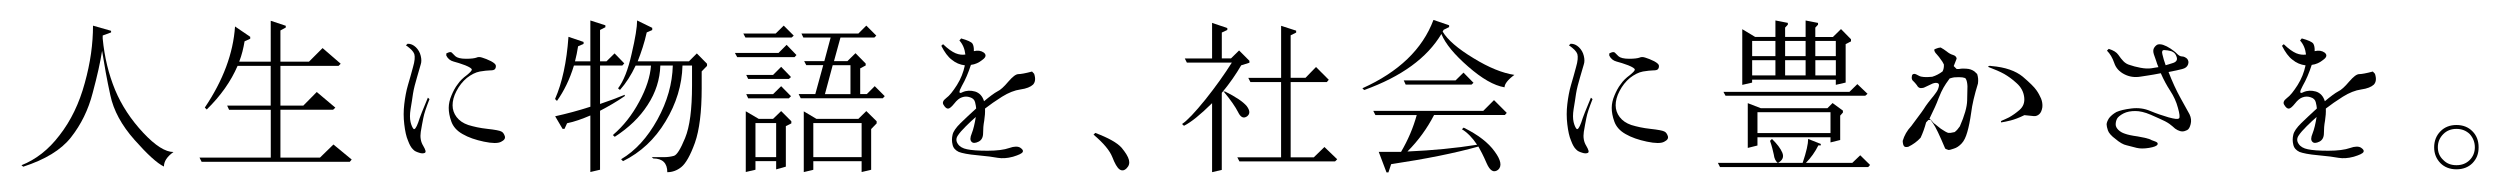 <?xml version="1.0" encoding="UTF-8"?>
<svg id="_フレーム" data-name="フレーム" xmlns="http://www.w3.org/2000/svg" viewBox="0 0 650 50">
  <path d="M28.88,8.01v.42l-2.18.8v.8c.46,4.83,1.55,9.28,3.23,13.36,1.68,4.03,4.16,7.77,7.31,11.13,3.15,3.36,5.76,5,7.86,5-1.68,1.22-2.48,2.44-2.48,3.78-1.76-.84-4.33-3.19-7.64-6.93-3.36-3.78-5.46-7.65-6.3-11.64-.88-3.99-1.55-7.81-2.14-11.51-.46,2.94-1.26,6.55-2.44,10.92-1.13,4.41-3.02,8.23-5.63,11.55-2.6,3.32-6.76,5.8-12.43,7.65l-.46-.38c3.7-1.47,7.01-3.99,9.91-7.81,2.94-3.78,5.12-8.28,6.55-13.57,1.47-5.25,2.14-10.21,2.14-14.91l4.7,1.34Z"/>
  <path d="M70.38,27.46v-10.33h-8.61c-1.72,3.99-4.37,7.77-8.02,11.34l-.5-.5c4.75-7.06,7.39-14.07,7.86-21.09l3.95,2.69v.5l-1.47.67c-.29,1.76-.71,3.53-1.39,5.29h8.19V5.4l3.91,1.3v.46l-1.39.76v8.11h7.43l3.53-3.53,4.71,4.07-.55.55h-15.12v10.33h5.96l3.49-3.53,4.83,4.07-.59.55h-13.69v12.43h10.29l3.49-3.4,4.75,3.91-.5.59h-38.52l-.55-1.09h18.53v-12.43h-10.84l-.5-1.09h11.34Z"/>
  <path d="M105.99,11.37c.8,0,1.47.29,2.14.92.63.63,1.05,1.34,1.26,2.23.21.84.21,1.64,0,2.23-.21.67-.5,1.76-.96,3.32-.46,1.55-.84,2.98-1.05,4.28-.17,1.34-.42,2.69-.63,4.03-.21,1.34-.21,2.44,0,3.36.21.88.5,1.47.76,1.76.29.29.71-.25,1.22-1.64.42-1.39,1.3-3.57,2.52-6.47l.42.38c-.84,2.14-1.39,3.74-1.6,4.87-.21,1.09-.46,2.31-.67,3.65-.21,1.39,0,2.6.63,3.61.63,1.09.8,1.64.42,1.85-.38.17-.88.17-1.47-.04-.67-.21-1.22-.42-1.6-.88-.46-.42-.88-1.13-1.3-2.27-.46-1.05-.76-2.48-.97-4.24-.21-1.76-.21-3.49,0-5.25.21-1.76.5-3.4.97-5,.46-1.51.88-3.07,1.3-4.62.46-1.55.55-2.69.34-3.4-.25-.71-.97-1.43-2.18-2.27l.46-.42ZM117.42,13.64c.21.21.5.5.97.97.46.42,1.39.67,2.77.67s2.23-.13,2.69-.29c.42-.21.97-.21,1.55,0,.63.17,1.39.5,2.27.92.84.46,1.26.84,1.26,1.22s-.08.67-.29.88c-.21.21-.59.29-1.22.29-.67,0-1.55.13-2.65.29-1.13.21-2.27.8-3.4,1.68-1.09.92-1.97,2.02-2.69,3.4-.71,1.34-1.01,2.6-1.01,3.7s.34,2.14,1.05,3.07c.71.92,1.68,1.6,3.03,2.06,1.39.42,3.02.8,5,1.01,1.97.21,3.19.46,3.57.67.42.17.71.59.92,1.18.21.63-.13,1.09-.97,1.51-.8.42-2.27.42-4.45-.04-2.18-.46-4.03-1.09-5.54-1.97-1.51-.84-2.48-1.97-2.94-3.28-.46-1.26-.67-2.48-.67-3.53s.25-2.14.71-3.23c.46-1.09.97-2.1,1.64-2.94.59-.88,1.39-1.64,2.31-2.31.88-.71,1.34-1.18,1.34-1.47s-.59-.67-1.72-1.13c-1.18-.42-2.14-.76-3.02-.97-.84-.21-1.51-.76-1.89-1.55v-.55c.71-.38,1.18-.46,1.39-.25Z"/>
  <path d="M151.73,10.91v.5l-1.43.63c-.21,1.3-.46,2.65-.8,3.91h3.99V5.32l3.91,1.26v.5l-1.39.71v8.15h1.68l2.1-2.06,2.52,2.6-.5.55h-5.8v10c2.35-.8,4.54-1.6,6.43-2.39v.34c-2.14,1.47-4.33,2.73-6.43,3.82v15.33l-2.52.59v-14.7c-2.14.92-4.16,1.64-6.05,2.02l-.67,1.47h-.5l-1.93-3.28c3.02-.67,6.05-1.47,9.16-2.48v-10.71h-4.28c-1.09,3.61-2.61,6.68-4.41,9.2l-.5-.5c1.85-4.2,3.03-9.62,3.49-16.17l3.95,1.34ZM169.58,7.25v.55l-1.43.63c-.59,2.69-1.43,5.17-2.35,7.52h13.32l2.06-2.06,2.65,2.69v.55l-1.39,1.43v4.41c0,6.09-.59,10.84-1.76,14.16-1.18,3.28-2.39,5.38-3.53,6.3-1.13.92-2.39,1.34-3.65,1.34,0-2.35-1.22-3.57-3.65-3.57l-.38-.34h3.15c.97,0,1.85-.13,2.6-.34s1.72-1.72,2.9-4.62c1.22-2.94,1.81-7.48,1.81-13.69v-5.17h-2.48c-.13,5.04-1.6,9.91-4.41,14.53-2.77,4.62-6.47,8.07-11.05,10.33l-.5-.5c3.7-2.18,6.85-5.63,9.45-10.33,2.56-4.66,3.87-9.33,3.99-14.03h-3.24c-.12,3.65-1.22,7.06-3.28,10.21-2.06,3.23-4.92,5.96-8.57,8.32l-.5-.46c2.77-2.35,5-5.21,6.85-8.65,1.85-3.4,2.86-6.55,3.07-9.41h-3.99c-1.18,2.52-2.56,4.62-4.08,6.34l-.5-.42c1.43-1.85,2.61-4.83,3.53-8.95.97-4.12,1.43-7.02,1.43-8.7l3.95,1.93Z"/>
  <path d="M202.42,13.76l2.1-2.1,2.56,2.65-.5.55h-14.91l-.59-1.09h11.34ZM201.67,8.72l2.1-2.06,2.6,2.6-.55.5h-12.01l-.55-1.05h8.4ZM197.26,30.9h3.74l2.1-2.02,2.65,2.65v.55l-1.43.71v10.54l-2.52.71v-2.14h-5.38v2.23l-2.52.59v-15.79l3.36,1.97ZM201,19.48l2.1-2.1,2.56,2.65-.55.5h-10.59l-.5-1.05h6.97ZM201,24.47l2.1-2.06,2.56,2.6-.55.55h-10.59l-.5-1.09h6.97ZM196.42,31.99v8.86h5.38v-8.86h-5.38ZM223.18,8.72l2.06-2.06,2.6,2.6-.5.5h-8.82l-1.68,6.13h3.49l2.1-2.06,2.65,2.69v.5l-1.43.76v6.68h1.72l2.06-2.06,2.6,2.6-.5.55h-21.34l-.54-1.09h4.33l2.06-7.52h-4.41l-.55-1.05h5.25l1.64-6.13h-7.1l-.5-1.05h14.83ZM212.3,30.9h10.88l2.06-2.02,2.69,2.65v.55l-1.43,1.47v10.59l-2.48.59v-2.81h-12.56v2.23l-2.48.59v-15.79l3.32,1.97ZM211.46,31.99v8.86h12.56v-8.86h-12.56ZM216.5,16.96l-2.02,7.52h6.64v-7.52h-4.62Z"/>
  <path d="M249.84,9.98c1.68.46,2.73.92,3.02,1.39.25.42.38,1.09.34,1.93,1.05-.25,1.89-.13,2.6.38.67.55.59,1.18-.34,1.85-.92.76-1.93,1.22-3.02,1.34-.67,2.06-1.43,3.86-2.35,5.46-.88,1.6-.84,2.18.17,1.64,1.01-.46,2.1-.5,3.28-.17,1.18.38,1.93,1.26,2.31,2.52,1.51-1.26,2.69-2.14,3.49-2.56.76-.34,1.72-1.22,2.81-2.52,1.13-1.3,1.97-1.97,2.65-1.97.59,0,1.81-.21,3.53-.67l.55.59c.42,1.26.29,2.18-.29,2.81-.63.59-1.72,1.05-3.28,1.26-1.51.21-3.11.84-4.79,1.89-1.68,1.05-3.15,2.1-4.41,3.07.04,1.01-.04,2.1-.21,3.15-.21,1.13-.29,2.18-.29,3.23,0,1.13-.42,1.85-1.18,2.23-.84.42-1.47.42-1.81.04-.42-.38-.42-1.09.04-2.18.42-1.05.76-2.48,1.05-4.28-.76.67-1.64,1.47-2.56,2.39-.97.97-1.68,1.76-2.14,2.48-.46.71-.46,1.43.04,2.14.42.67,1.26,1.18,2.39,1.39,1.13.25,2.94.38,5.34.38s4.33-.25,5.63-.71c1.26-.46,2.27-.46,2.86-.08.63.42.84.8.63,1.13-.21.38-1.01.76-2.52,1.22-1.55.42-2.81.46-3.91.29-1.13-.21-2.9-.46-5.29-.67-2.44-.21-4.07-.55-4.91-.88-.88-.42-1.43-1.05-1.6-1.89-.21-.84-.21-1.68,0-2.56.17-.84.88-1.85,2.06-3.02,1.22-1.18,2.56-2.44,4.08-3.82-.04-.46-.13-1.01-.29-1.64-.17-.63-.59-1.05-1.3-1.26-.71-.25-1.39-.25-2.1,0-.67.21-1.34.76-2.02,1.64-.67.84-1.22,1.3-1.6,1.3s-.76-.29-1.13-.92c-.42-.55-.21-1.18.63-1.81.88-.63,1.76-1.76,2.81-3.4,1.01-1.6,1.68-3.32,2.06-5.12-1.3-.17-2.39-.63-3.36-1.43-1.05-.76-1.93-2.02-2.77-3.65l.46-.42c1.26,1.22,2.35,1.97,3.24,2.35.92.38,1.76.46,2.56.34-.17-1.51-.71-2.73-1.55-3.65l.42-.5Z"/>
  <path d="M284.78,34.56c3.45,1.3,5.67,2.56,6.81,3.82,1.05,1.26,1.72,2.35,1.93,3.19.21.84.04,1.55-.59,2.18-.63.63-1.22.71-1.85.29-.63-.46-1.22-1.51-1.89-3.23-.67-1.68-2.27-3.61-4.87-5.8l.46-.46Z"/>
  <path d="M319.1,7.29v.5l-1.43.67v6.72h2.39l2.1-2.06,2.69,2.69v.5l-2.14.67c-1.39,2.39-2.98,4.66-4.75,6.81h.55c2.81,1.39,4.66,2.65,5.63,3.78.88,1.18.92,2.06.08,2.69-.88.59-1.64.29-2.31-1.09-.67-1.34-1.93-3.19-3.87-5.5l-.38.46v20.04l-2.52.59v-17.94c-3.02,2.98-5.46,4.96-7.31,5.88l-.5-.46c1.34-.88,3.36-3.02,6.05-6.34,2.65-3.32,4.96-6.55,6.89-9.62h-11.68l-.55-1.09h7.1V5.95l3.95,1.34ZM333.09,20.23V6.71l3.91,1.26v.5l-1.43.71v11.05h3.86l2.73-2.81,3.32,3.32-.5.59h-9.41v19.58h6.01l2.77-2.69,3.32,3.19-.55.55h-24.87l-.55-1.05h11.38v-19.58h-7.98l-.55-1.09h8.53Z"/>
  <path d="M376.77,6.58v.46l-1.43.71-.25.46c1.26,2.14,3.95,4.45,7.98,6.89,4.03,2.48,7.6,3.91,10.67,4.37-1.72,1.26-2.56,2.39-2.56,3.23-2.77-.46-5.88-2.27-9.45-5.38-3.57-3.11-5.92-5.92-6.97-8.49-3.7,6.22-10.38,11.09-20.08,14.58l-.46-.46c9.45-4.24,15.63-10.17,18.48-17.77l4.07,1.39ZM385.67,28.8l2.77-2.77,3.32,3.32-.5.55h-18.4c-1.81,3.49-4.08,6.64-6.93,9.49,6.59-.29,12.64-.88,18.11-1.76-1.22-1.85-2.56-3.19-3.95-4.03l.46-.42c3.74,1.85,6.43,3.91,8.07,6.22,1.64,2.23,1.93,3.82.88,4.75-1.13.84-2.1.29-2.98-1.72-.88-2.06-1.64-3.44-2.14-4.33-6.13,1.72-13.7,3.23-22.68,4.58l-.71,2.14h-.5l-2.02-5.33h5.8c1.85-3.15,3.19-6.34,4.08-9.58h-10.75l-.55-1.09h28.65ZM378.45,20.9l2.06-2.02,2.6,2.65-.5.46h-17.14l-.5-1.09h13.48Z"/>
  <path d="M408.39,11.37c.8,0,1.47.29,2.14.92.63.63,1.05,1.34,1.26,2.23.21.84.21,1.64,0,2.23-.21.67-.5,1.76-.97,3.32-.46,1.55-.84,2.98-1.05,4.28-.17,1.34-.42,2.69-.63,4.03-.21,1.34-.21,2.44,0,3.36.21.88.5,1.47.76,1.76.29.29.71-.25,1.22-1.64.42-1.39,1.3-3.57,2.52-6.47l.42.38c-.84,2.14-1.39,3.74-1.6,4.87-.21,1.09-.46,2.31-.67,3.65-.21,1.39,0,2.6.63,3.61.63,1.09.8,1.64.42,1.85-.38.17-.88.17-1.47-.04-.67-.21-1.22-.42-1.6-.88-.46-.42-.88-1.13-1.3-2.27-.46-1.05-.76-2.48-.97-4.24-.21-1.76-.21-3.49,0-5.25.21-1.76.5-3.4.97-5,.46-1.51.88-3.07,1.3-4.62.46-1.55.54-2.69.34-3.4-.25-.71-.97-1.43-2.19-2.27l.46-.42ZM419.82,13.64c.21.21.5.5.97.97.46.42,1.39.67,2.77.67s2.23-.13,2.69-.29c.42-.21.97-.21,1.55,0,.63.17,1.39.5,2.27.92.84.46,1.26.84,1.26,1.22s-.08.67-.29.88c-.21.21-.59.29-1.22.29-.67,0-1.55.13-2.65.29-1.13.21-2.27.8-3.4,1.68-1.09.92-1.97,2.02-2.69,3.4-.71,1.34-1.01,2.6-1.01,3.7s.34,2.14,1.05,3.07c.71.92,1.68,1.6,3.02,2.06,1.39.42,3.03.8,5,1.01,1.97.21,3.19.46,3.57.67.42.17.71.59.92,1.18.21.63-.13,1.09-.97,1.51-.8.42-2.27.42-4.45-.04-2.19-.46-4.03-1.09-5.55-1.97-1.51-.84-2.48-1.97-2.94-3.28-.46-1.26-.67-2.48-.67-3.53s.25-2.14.71-3.23.97-2.1,1.64-2.94c.59-.88,1.39-1.64,2.31-2.31.88-.71,1.34-1.18,1.34-1.47s-.59-.67-1.72-1.13c-1.18-.42-2.14-.76-3.03-.97-.84-.21-1.51-.76-1.89-1.55v-.55c.71-.38,1.18-.46,1.39-.25Z"/>
  <path d="M462.19,42.33c-.54-.42-.88-1.13-1.01-2.18-.21-.97-.5-2.18-.97-3.53l.5-.5c1.34,1.3,2.23,2.48,2.69,3.57.46,1.13.08,1.97-1.09,2.65h6.38c.97-2.86,1.43-4.92,1.43-6.22l3.28,1.3v.38h-.63c-.84,1.68-1.89,3.19-3.23,4.54h12.06l2.06-1.97,2.56,2.52-.5.55h-38.52l-.55-1.09h15.54ZM480.85,23.89l2.06-2.02,2.65,2.52-.59.5h-36.34l-.54-1.01h32.77ZM456.36,9.6h5.25v-4.28l3.23.63v.46l-.71.76v2.44h5.33v-4.28l3.23.63v.46l-.71.76v2.44h4.58l2.1-2.06,2.6,2.65v.55l-1.39.71v10l-2.56.59v-1.34h-21.76v.76l-2.56.59V7.59l3.36,2.02ZM457.78,28.13h17.35l1.34-1.34,2.69,1.97v.5l-.71.8v6.34l-2.52.63v-1.34h-18.99v2.14l-2.52.63v-11.64l3.36,1.3ZM455.56,14.6h6.05v-3.95h-6.05v3.95ZM455.56,19.6h6.05v-3.95h-6.05v3.95ZM456.94,29.18v5.42h18.99v-5.42h-18.99ZM464.13,10.65v3.95h5.33v-3.95h-5.33ZM464.13,19.6h5.33v-3.95h-5.33v3.95ZM471.98,10.65v3.95h5.33v-3.95h-5.33ZM477.32,15.65h-5.33v3.95h5.33v-3.95Z"/>
  <path d="M506.13,38.84l-.38-.21c-1.47-3.49-2.52-5.71-3.19-6.6l-.59-.84h-.59l-.59.63c-.38,1.43-.84,2.73-1.43,3.99-.88.97-1.97,1.76-3.19,2.35-.55.13-.92.08-1.09-.13-.21-.21-.34-.63-.38-1.39.42-1.43,1.13-2.69,2.23-3.86,1.34-1.81,2.23-2.98,2.65-3.57.38-.55.8-1.13,1.13-1.68.38-.5.8-1.13,1.34-1.76.5-.59.97-1.18,1.34-1.72.38-.5.59-1.05.71-1.6.13-.5-.04-.8-.46-.88-.46-.08-1.01.04-1.64.38-.67.29-1.18.55-1.51.71-.29.17-.67.25-1.05.25-.42,0-.8-.25-1.05-.76-.34-.42-.63-.8-.92-1.05-.29-.21-.42-.55-.42-.92s.08-.67.21-.8c.13-.13.29-.17.5-.17s.59.17,1.18.5c.59.34,1.72.42,3.44.25.97-.29,1.85-.76,2.69-1.39.29-.55.38-1.18.34-1.81l-.38-.71c-.67-.97-1.13-1.6-1.51-1.97s-.59-.76-.63-1.18l.38-.21c.46-.21.88-.29,1.3-.34.54.29,1.05.63,1.55,1.01.55.46,1.09.76,1.64.92.59.17.92.5.97.97-.21.55-.46,1.22-.76,1.93l.76.76h.63c.63-.13,1.26-.13,1.85-.08.88.04,1.55.29,2.14.71l.71.67c.25.76.34,1.55.21,2.48-.92,2.98-1.51,5.5-1.76,7.56-.29,2.06-.63,3.74-1.01,5.04-.38,1.34-.84,2.31-1.47,2.98-.63.67-1.3,1.13-2.02,1.34-.67.25-1.18.38-1.47.34l-.42-.17ZM509.53,32.92c1.26-2.86,1.89-5.12,1.93-6.76s.08-2.86.08-3.74c-.04-.84-.17-1.47-.42-1.93-.21-.38-1.26-.5-3.03-.38-.29.04-.67.13-1.18.29-.71.97-1.26,1.76-1.6,2.39-.38.63-.8,1.55-1.3,2.81-.46,1.3-1.26,3.02-2.35,5.25l.42.38.67.76,1.85,1.47c.92.63,1.55.97,1.93,1.09h.59l1.09-.21c.55-.42.92-.88,1.3-1.43ZM520.58,31.32c.29-.08.84-.38,1.76-.8.84-.46,1.81-1.13,2.73-1.93.97-.84,1.39-1.93,1.22-3.32-.17-1.43-.84-2.65-1.97-3.65-1.13-1.05-2.23-1.81-3.23-2.39-1.05-.59-2.44-1.18-4.2-1.85,0-.04.08-.08.21-.21.13-.08.38-.08.67,0,3.61.29,6.3,1.26,8.15,2.77,1.81,1.55,2.98,2.69,3.53,3.49.55.76.92,1.51,1.22,2.18.29.71.42,1.51.34,2.27-.13.84-.38,1.39-.76,1.76-.38.38-.88.59-1.43.55l-2.48-.25c-1.43.71-2.61,1.13-3.61,1.39-1.05.25-1.81.42-2.44.5-.13-.25,0-.42.29-.5Z"/>
  <path d="M548.29,12.71c1.22.38,2.02.88,2.48,1.55.46.71.92,1.22,1.34,1.68.46.46,1.01.8,1.68.97.71.25,1.6.5,2.73.71,1.09.21,2.06.25,2.86.13s1.39-.25,1.81-.29c-.25-.63-.46-1.13-.59-1.64-.17-.46-.38-1.01-.59-1.68-.21-.67-.21-1.18,0-1.6.21-.38.5-.71.88-.92.38-.17.92-.13,1.51.04.63.21,1.3.55,1.93.97.67.46,1.26.88,1.68,1.34.46.46.88.71,1.34.71.42,0,.84.21,1.26.55.38.42.5.92.29,1.51-.21.63-.71,1.01-1.55,1.22-.88.21-2.02.5-3.53.76.97,2.52,2.02,4.79,3.11,6.76,1.09,1.97,1.89,3.4,2.35,4.24.42.88.5,1.72.29,2.56-.21.84-.5,1.34-.92,1.55s-.84.34-1.22.34c-.42,0-.84-.13-1.26-.34s-.84-.5-1.3-.97c-.46-.42-1.09-.88-1.97-1.34-.88-.46-2.14-.97-3.7-1.68-1.55-.67-2.9-.97-3.99-.97-1.18,0-2.19.17-3.11.63-.88.46-1.47.97-1.68,1.39-.25.5-.34,1.01-.34,1.47s.21.92.67,1.39c.46.46,1.05.8,1.72,1.01.67.25,1.76.5,3.32.71,1.51.25,2.52.5,2.98.67.42.21.92.42,1.55.63.59.21.8.46.63.84-.21.34-.92.63-2.18.84-1.3.21-2.35.21-3.23,0-.84-.21-1.76-.46-2.61-.67-.88-.17-1.85-.76-2.9-1.64-1.13-.84-1.76-1.6-1.97-2.23-.21-.63-.34-1.18-.34-1.55,0-.42.21-.97.63-1.64.46-.59,1.09-1.13,1.93-1.6.88-.38,2.14-.71,3.91-.92,1.72-.21,3.36,0,4.92.67,1.51.63,3.11,1.18,4.71,1.64,1.55.42,2.44.55,2.73.25.25-.21.17-1.13-.29-2.73-.42-1.6-1.09-3.02-1.97-4.37s-1.72-2.86-2.48-4.62c-.38.08-1.01.21-1.81.34-.84.13-1.97.34-3.49.55-1.51.25-2.9.04-4.2-.63-1.3-.67-2.19-1.64-2.61-2.94-.46-1.34-1.09-2.39-1.89-3.19l.46-.46ZM565.01,16.37c.84-.29,1.18-.8.92-1.55-.21-.76-.67-1.26-1.39-1.51-.67-.17-1.3-.29-1.85-.29-.5,0-.67.34-.46,1.13.17.8.46,1.72.84,2.81.42-.13,1.05-.29,1.93-.59Z"/>
  <path d="M598.44,9.98c1.68.46,2.73.92,3.03,1.39.25.42.38,1.09.34,1.93,1.05-.25,1.89-.13,2.6.38.67.55.59,1.18-.34,1.85-.92.76-1.93,1.22-3.02,1.34-.67,2.06-1.43,3.86-2.35,5.46-.88,1.6-.84,2.18.17,1.64,1.01-.46,2.1-.5,3.28-.17,1.18.38,1.93,1.26,2.31,2.52,1.51-1.26,2.69-2.14,3.49-2.56.76-.34,1.72-1.22,2.81-2.52,1.13-1.3,1.97-1.97,2.65-1.97.59,0,1.81-.21,3.53-.67l.55.59c.42,1.26.29,2.18-.29,2.81-.63.59-1.72,1.05-3.28,1.26-1.51.21-3.11.84-4.79,1.89-1.68,1.05-3.15,2.1-4.41,3.07.04,1.01-.04,2.1-.21,3.15-.21,1.13-.29,2.18-.29,3.23,0,1.13-.42,1.85-1.18,2.23-.84.42-1.47.42-1.81.04-.42-.38-.42-1.09.04-2.18.42-1.05.76-2.48,1.05-4.28-.76.67-1.64,1.47-2.56,2.39-.97.97-1.68,1.76-2.14,2.48-.46.71-.46,1.43.04,2.14.42.67,1.26,1.18,2.39,1.39,1.13.25,2.94.38,5.33.38s4.33-.25,5.63-.71c1.26-.46,2.27-.46,2.86-.08.63.42.84.8.63,1.13-.21.38-1.01.76-2.52,1.22-1.55.42-2.81.46-3.91.29-1.13-.21-2.9-.46-5.29-.67-2.44-.21-4.08-.55-4.92-.88-.88-.42-1.43-1.05-1.6-1.89-.21-.84-.21-1.68,0-2.56.17-.84.88-1.85,2.06-3.02,1.22-1.18,2.56-2.44,4.07-3.82-.04-.46-.13-1.01-.29-1.64-.17-.63-.59-1.05-1.3-1.26-.71-.25-1.39-.25-2.1,0-.67.21-1.34.76-2.02,1.64-.67.84-1.22,1.3-1.6,1.3s-.76-.29-1.13-.92c-.42-.55-.21-1.18.63-1.81.88-.63,1.76-1.76,2.81-3.4,1.01-1.6,1.68-3.32,2.06-5.12-1.3-.17-2.39-.63-3.36-1.43-1.05-.76-1.93-2.02-2.77-3.65l.46-.42c1.26,1.22,2.35,1.97,3.23,2.35.92.38,1.76.46,2.56.34-.17-1.51-.71-2.73-1.55-3.65l.42-.5Z"/>
  <path d="M642.84,34.14c1.09,1.09,1.6,2.48,1.6,4.16s-.5,2.98-1.6,4.12c-1.05,1.05-2.44,1.6-4.16,1.6s-3.11-.55-4.16-1.6c-1.09-1.13-1.64-2.48-1.64-4.12s.55-3.07,1.64-4.16c1.05-1.09,2.48-1.64,4.16-1.64s3.11.55,4.16,1.64ZM635.27,34.85c-.97.97-1.43,2.1-1.43,3.44s.46,2.44,1.43,3.32c.88.92,2.02,1.34,3.4,1.34s2.52-.42,3.45-1.34c.88-.88,1.34-2.02,1.34-3.32s-.46-2.48-1.34-3.44c-.92-.88-2.06-1.34-3.45-1.34s-2.52.46-3.4,1.34Z"/>
</svg>